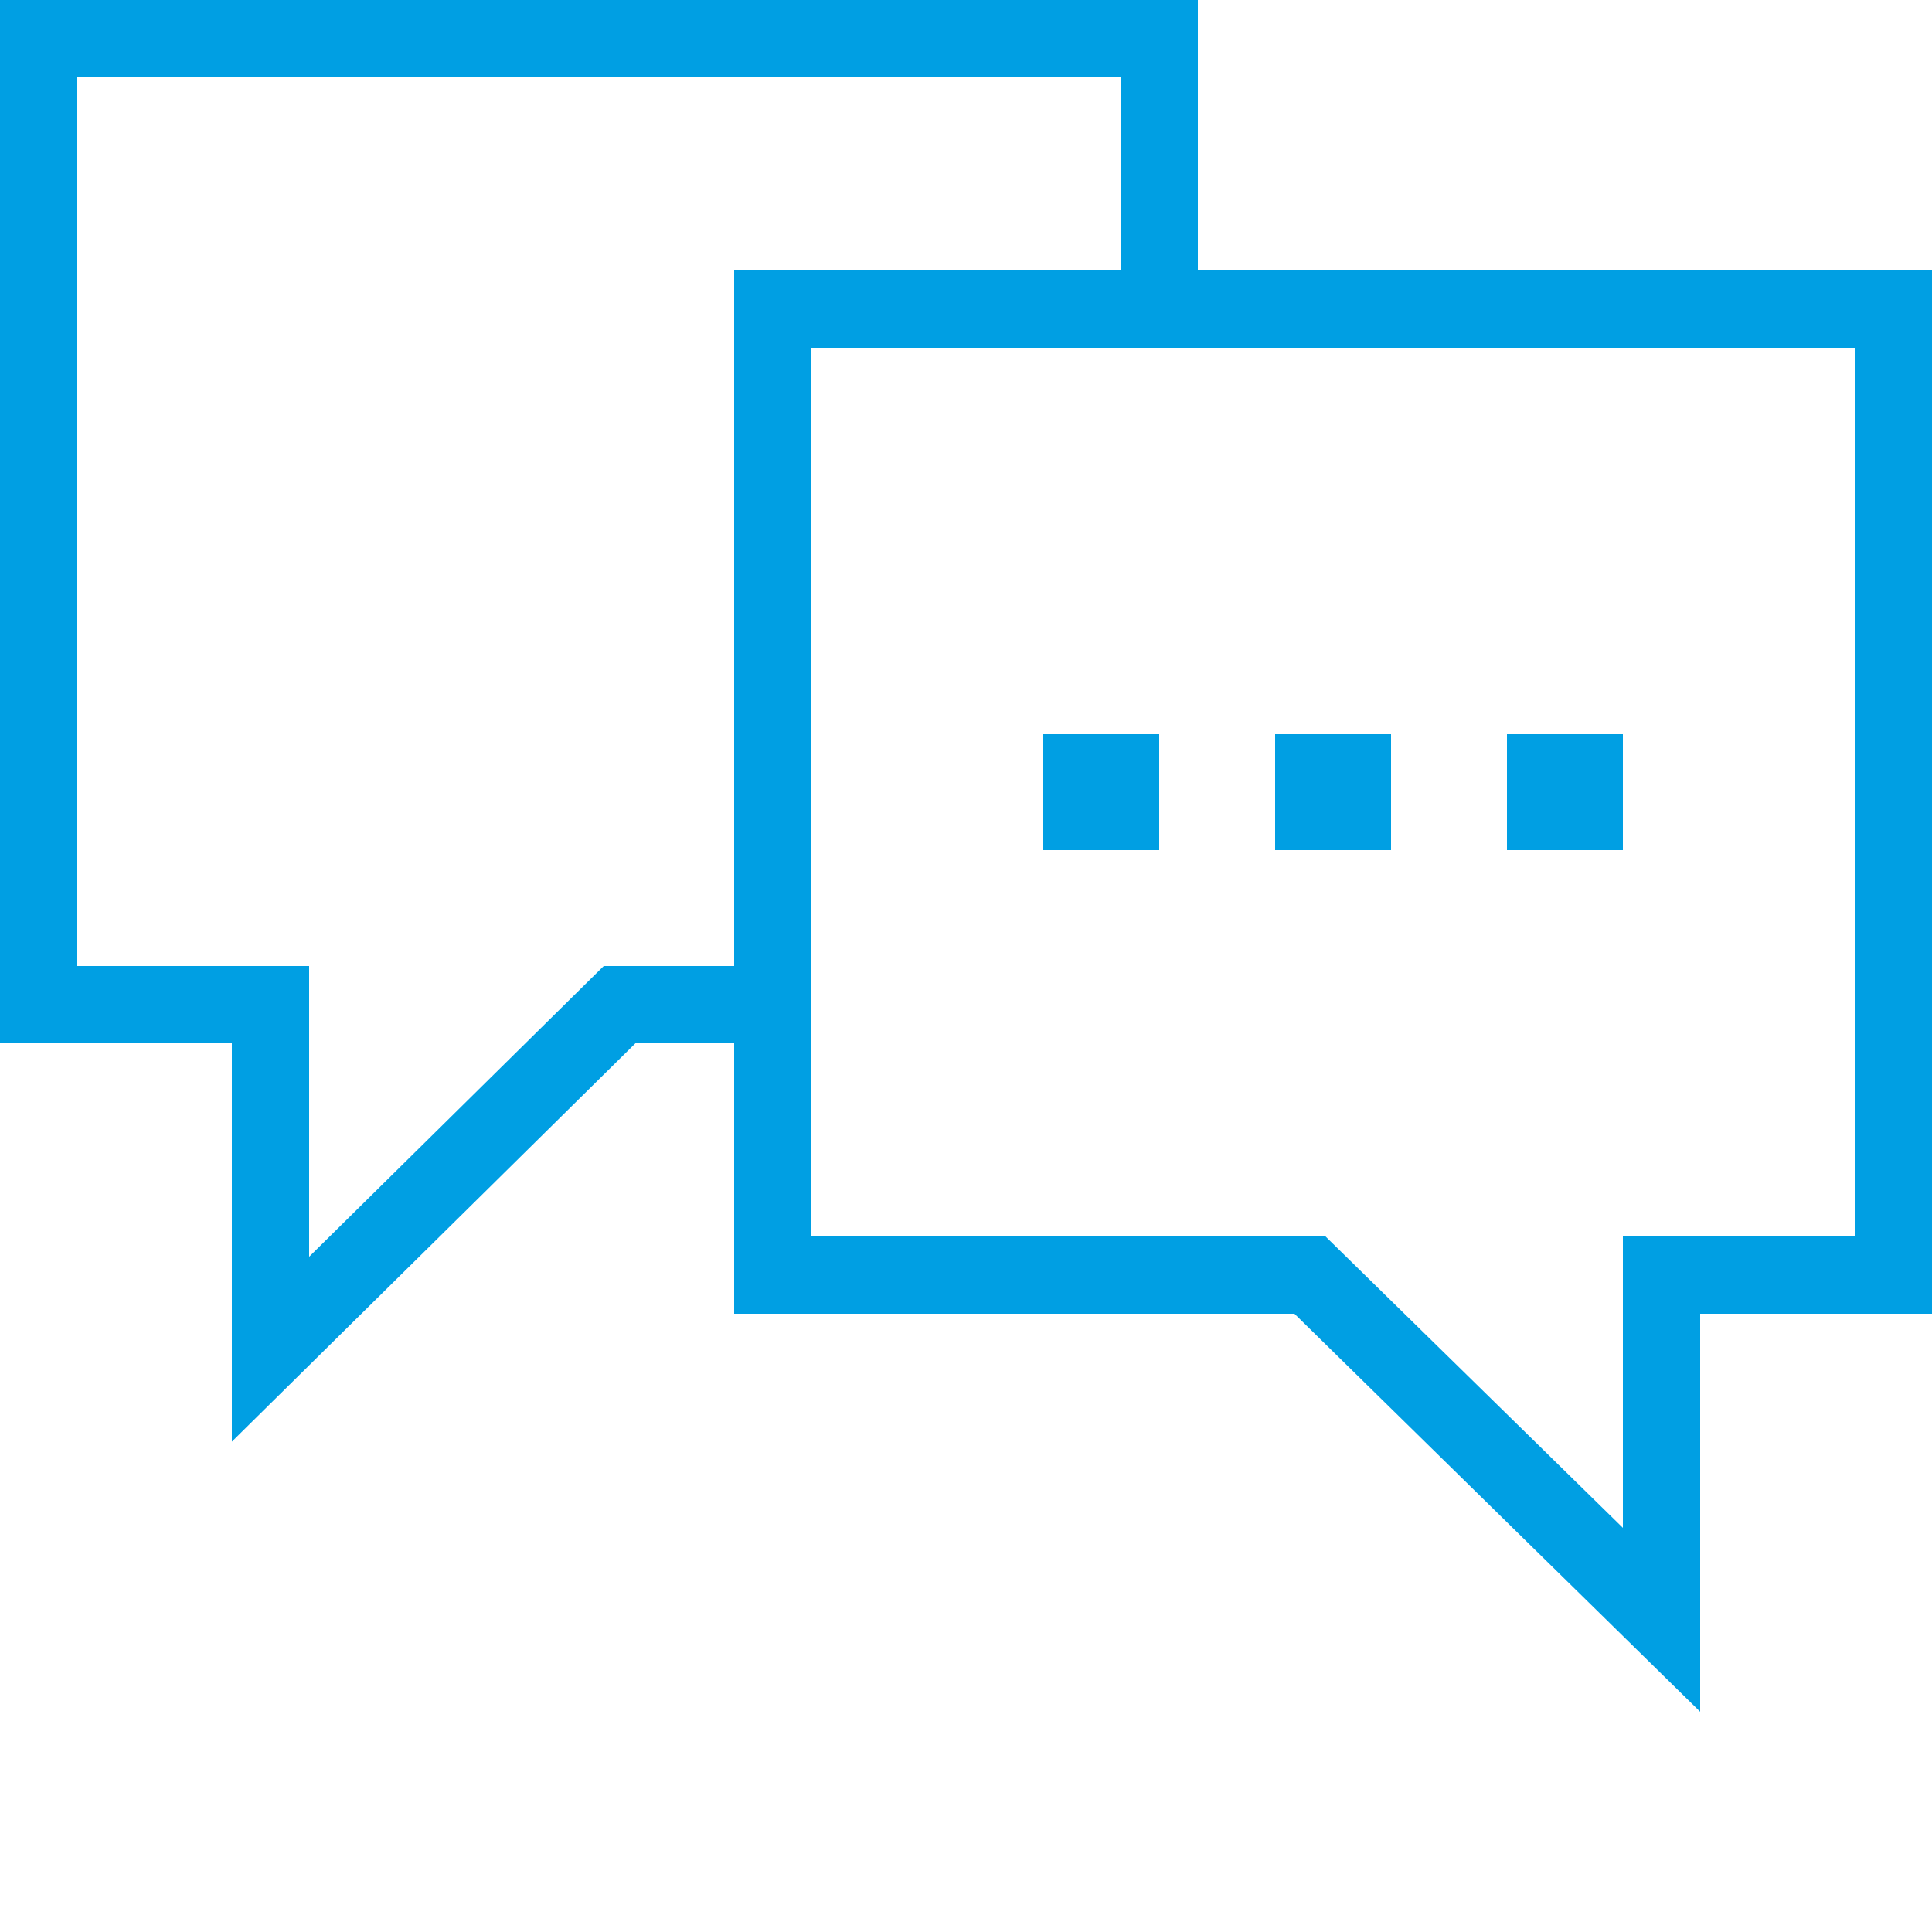 <svg xmlns="http://www.w3.org/2000/svg" viewBox="0 0 100 100"><defs><style>.a{fill:#009fe3;}</style></defs><path class="a" d="M62,14V0H0V54H12V74.62L32.89,54H38V68H67L88,88.6V68h12V14ZM31.25,50,16,65.05V50H4V4H58V14H38V50ZM96,64H84V79.08L68.61,64H42V18H96Z"/><rect class="a" x="66" y="38" width="6" height="6"/><rect class="a" x="78" y="38" width="6" height="6"/><rect class="a" x="54" y="38" width="6" height="6"/></svg>